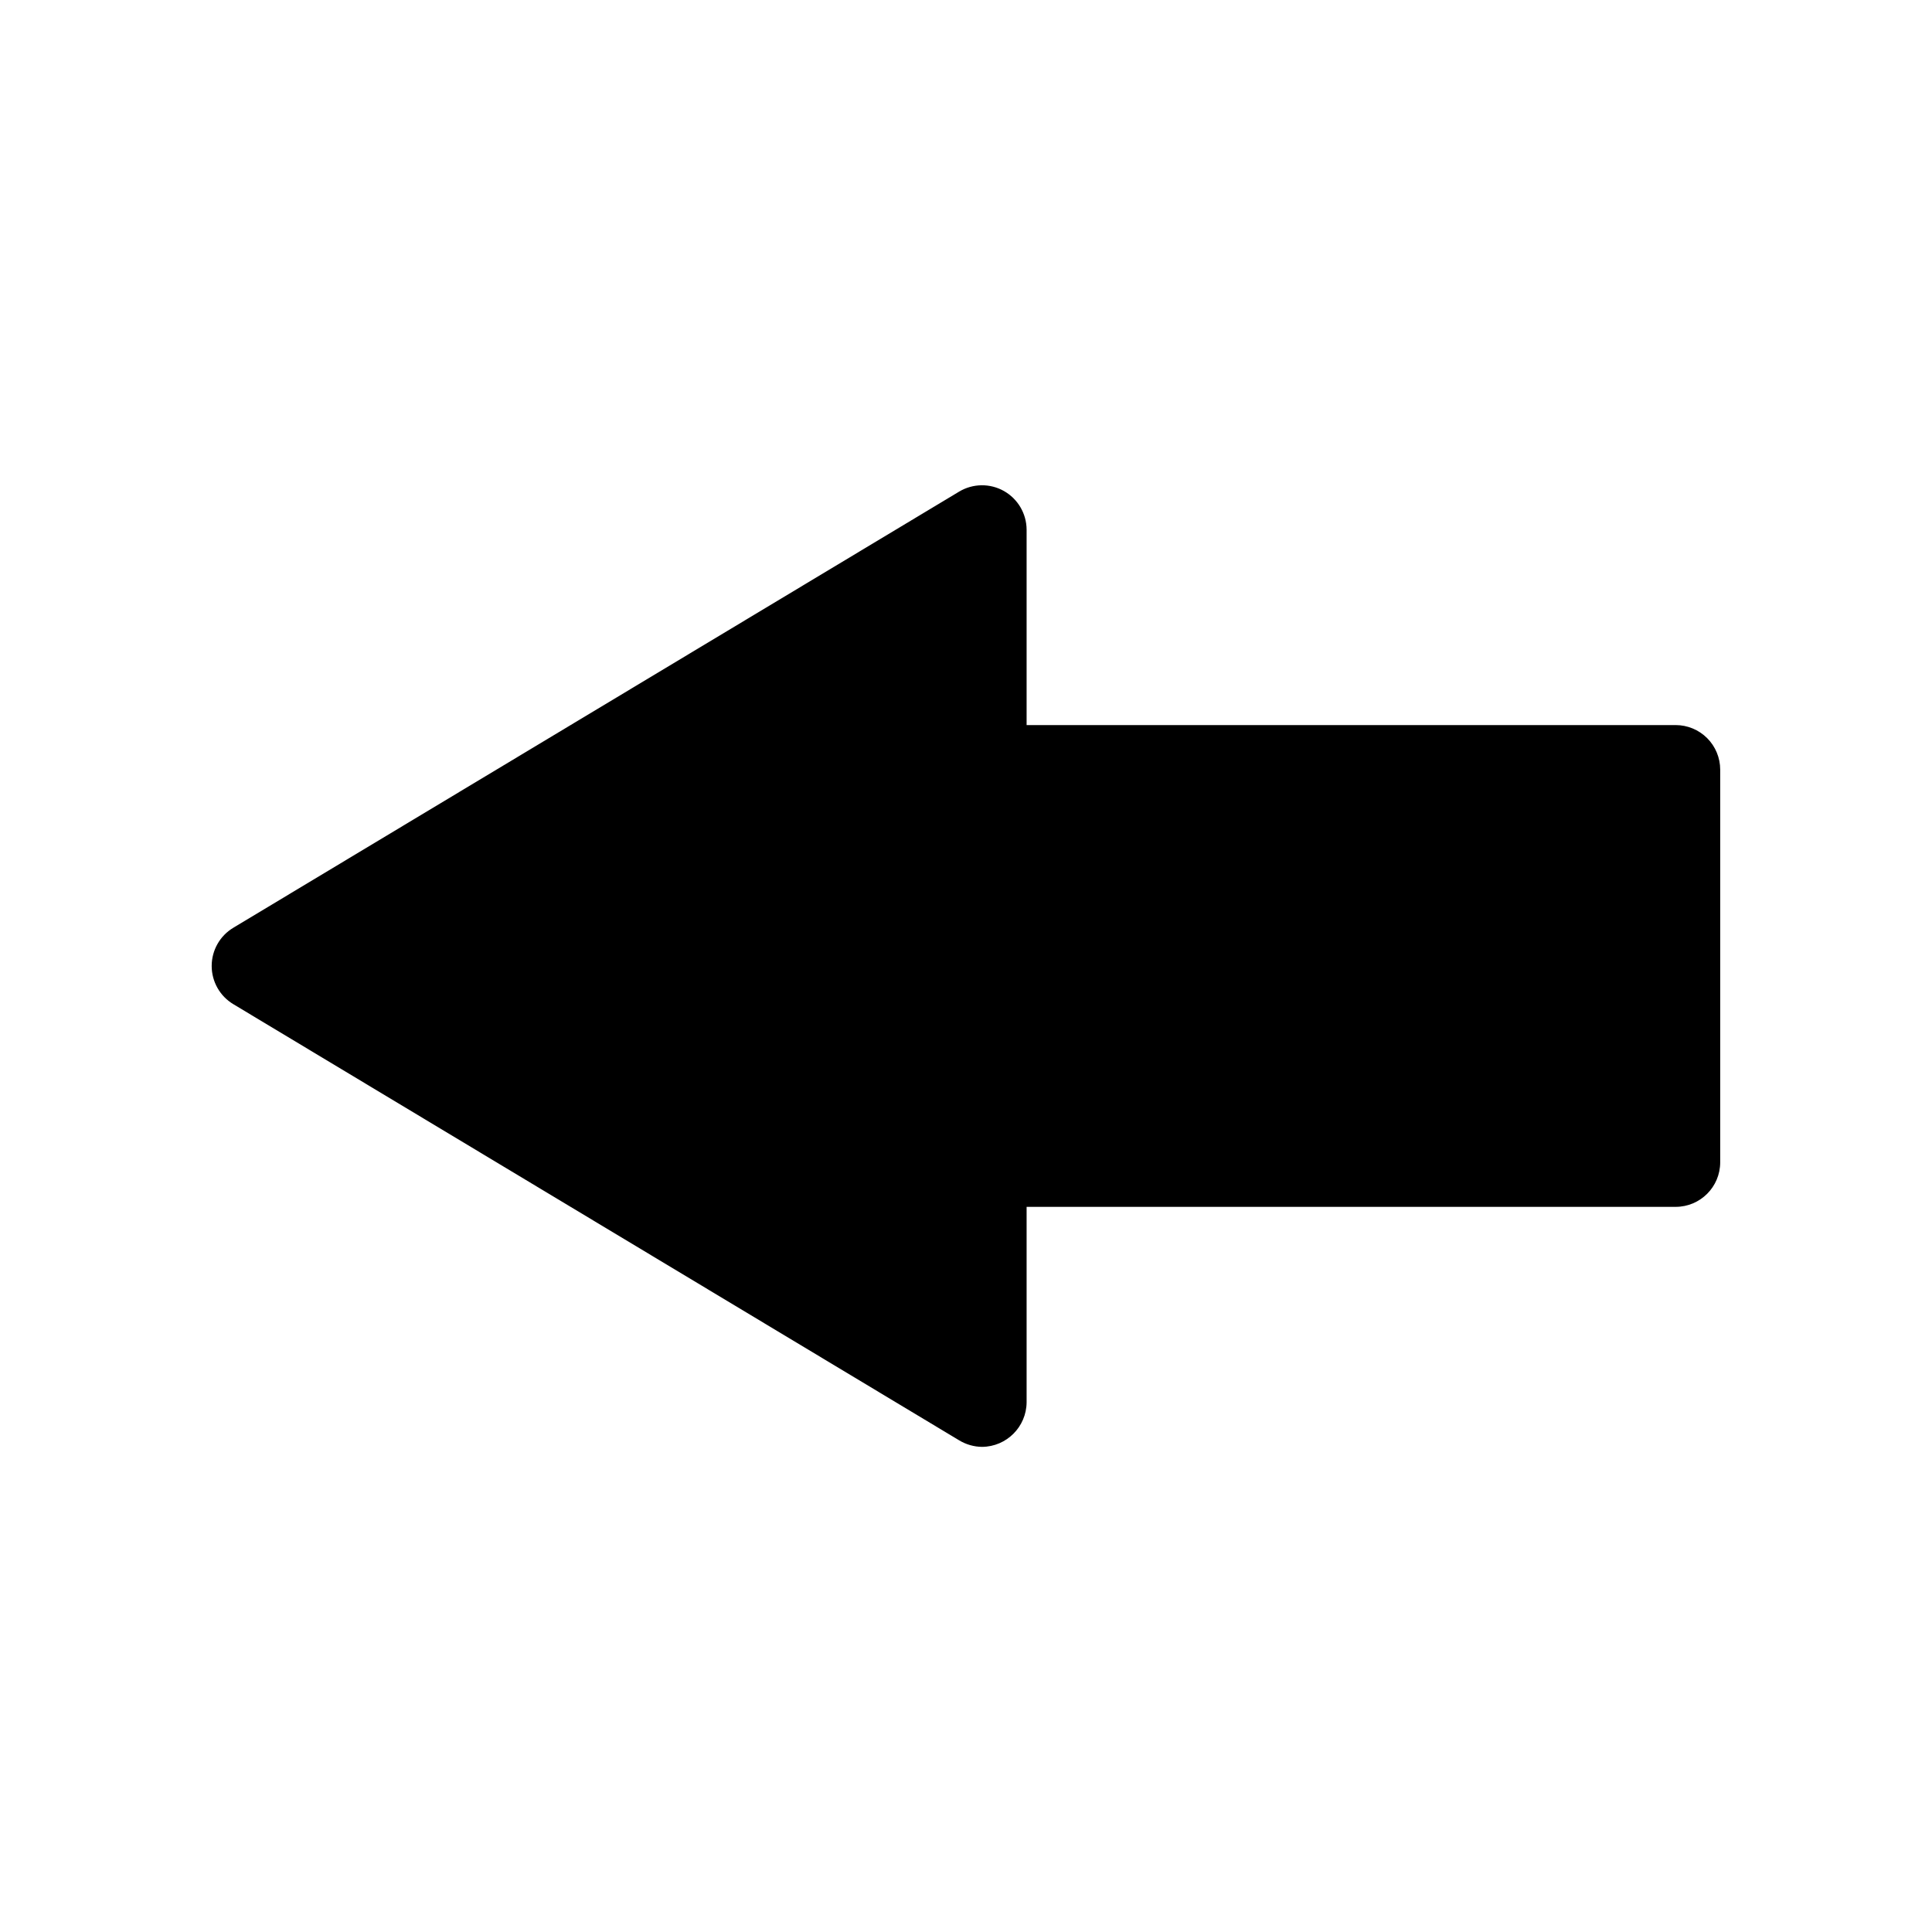 <?xml version="1.0" encoding="UTF-8"?>
<!-- Uploaded to: ICON Repo, www.svgrepo.com, Generator: ICON Repo Mixer Tools -->
<svg fill="#000000" width="800px" height="800px" version="1.1" viewBox="144 144 512 512" xmlns="http://www.w3.org/2000/svg">
 <path d="m599.87 347.95v104.07c0 6.523-5.289 11.809-11.809 11.809h-172v51.797c-0.051 6.5-5.309 11.758-11.809 11.809-2.141-0.023-4.231-0.621-6.062-1.73l-192.31-115.56c-3.586-2.125-5.781-5.984-5.781-10.152 0-4.172 2.195-8.031 5.781-10.156l192.31-115.56c3.641-2.176 8.168-2.234 11.863-0.152 3.691 2.086 5.984 5.988 6.008 10.23v51.797h172c3.129 0 6.133 1.242 8.348 3.457s3.461 5.219 3.461 8.352z"/>
</svg>